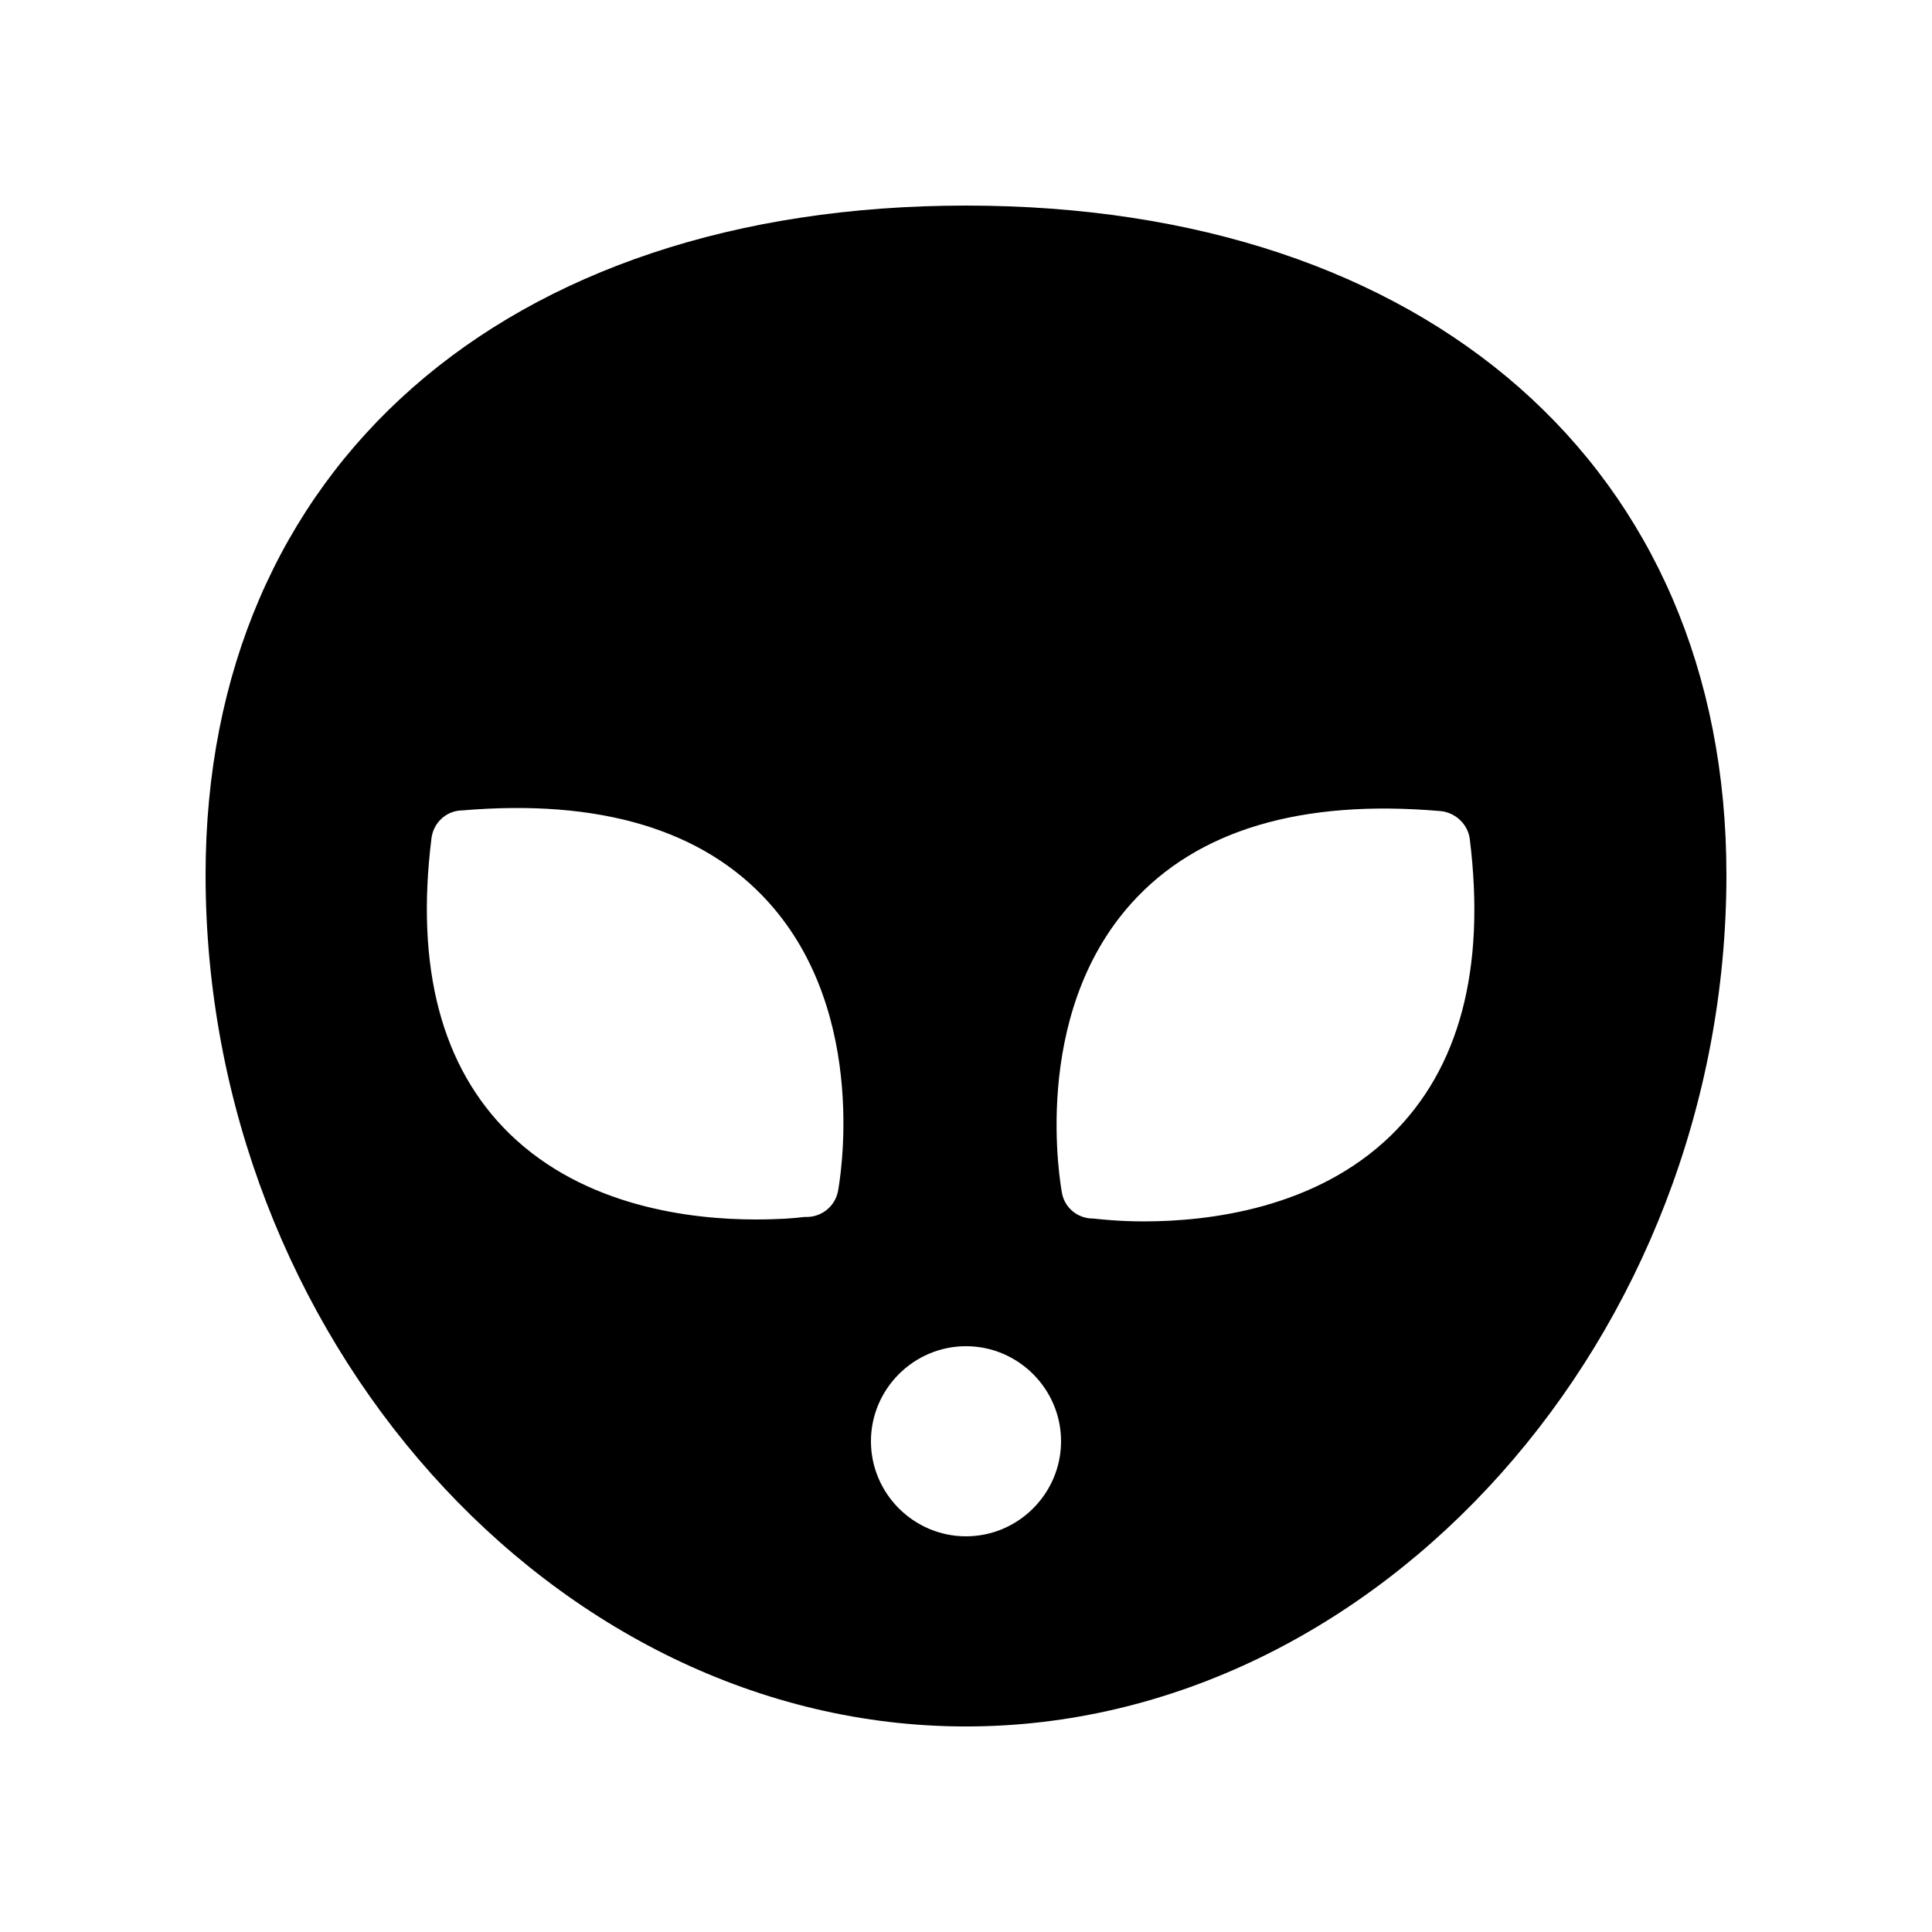<?xml version="1.0" encoding="UTF-8"?>
<!-- Uploaded to: ICON Repo, www.svgrepo.com, Generator: ICON Repo Mixer Tools -->
<svg fill="#000000" width="800px" height="800px" version="1.1" viewBox="144 144 512 512" xmlns="http://www.w3.org/2000/svg">
 <path d="m400 198.48c-122.43 0-201.52 69.609-201.52 177.34 0 122.34 92.277 225.71 201.52 225.71 109.24 0 201.52-103.36 201.52-225.71 0-107.73-79.098-177.34-201.52-177.34zm-33.926 261.22c-0.84 4.199-4.617 7.055-8.902 6.801-2.348 0.336-6.965 0.672-12.844 0.672-17.047 0-45.344-3.273-65.328-22.754-17.969-17.551-24.938-43.914-20.656-78.258 0.504-4.113 3.863-7.223 7.894-7.391h0.25c36.359-3.106 63.816 5.039 81.199 24.352 26.953 29.891 18.723 74.73 18.387 76.578zm33.926 91.441c-13.855 0-25.191-11.336-25.191-25.191s11.336-25.191 25.191-25.191 25.191 11.336 25.191 25.191c-0.004 13.855-11.34 25.191-25.191 25.191zm112.68-106.3c-19.984 19.48-48.367 22.84-65.496 22.84-6.383 0-11.168-0.504-13.434-0.754h-0.082c-4.031 0-7.473-2.769-8.23-6.719-0.336-1.93-8.566-46.938 18.473-76.914 17.383-19.312 44.922-27.543 81.785-24.352 3.945 0.336 7.305 3.441 7.809 7.391 4.281 34.512-2.769 60.875-20.824 78.508z"/>
</svg>
